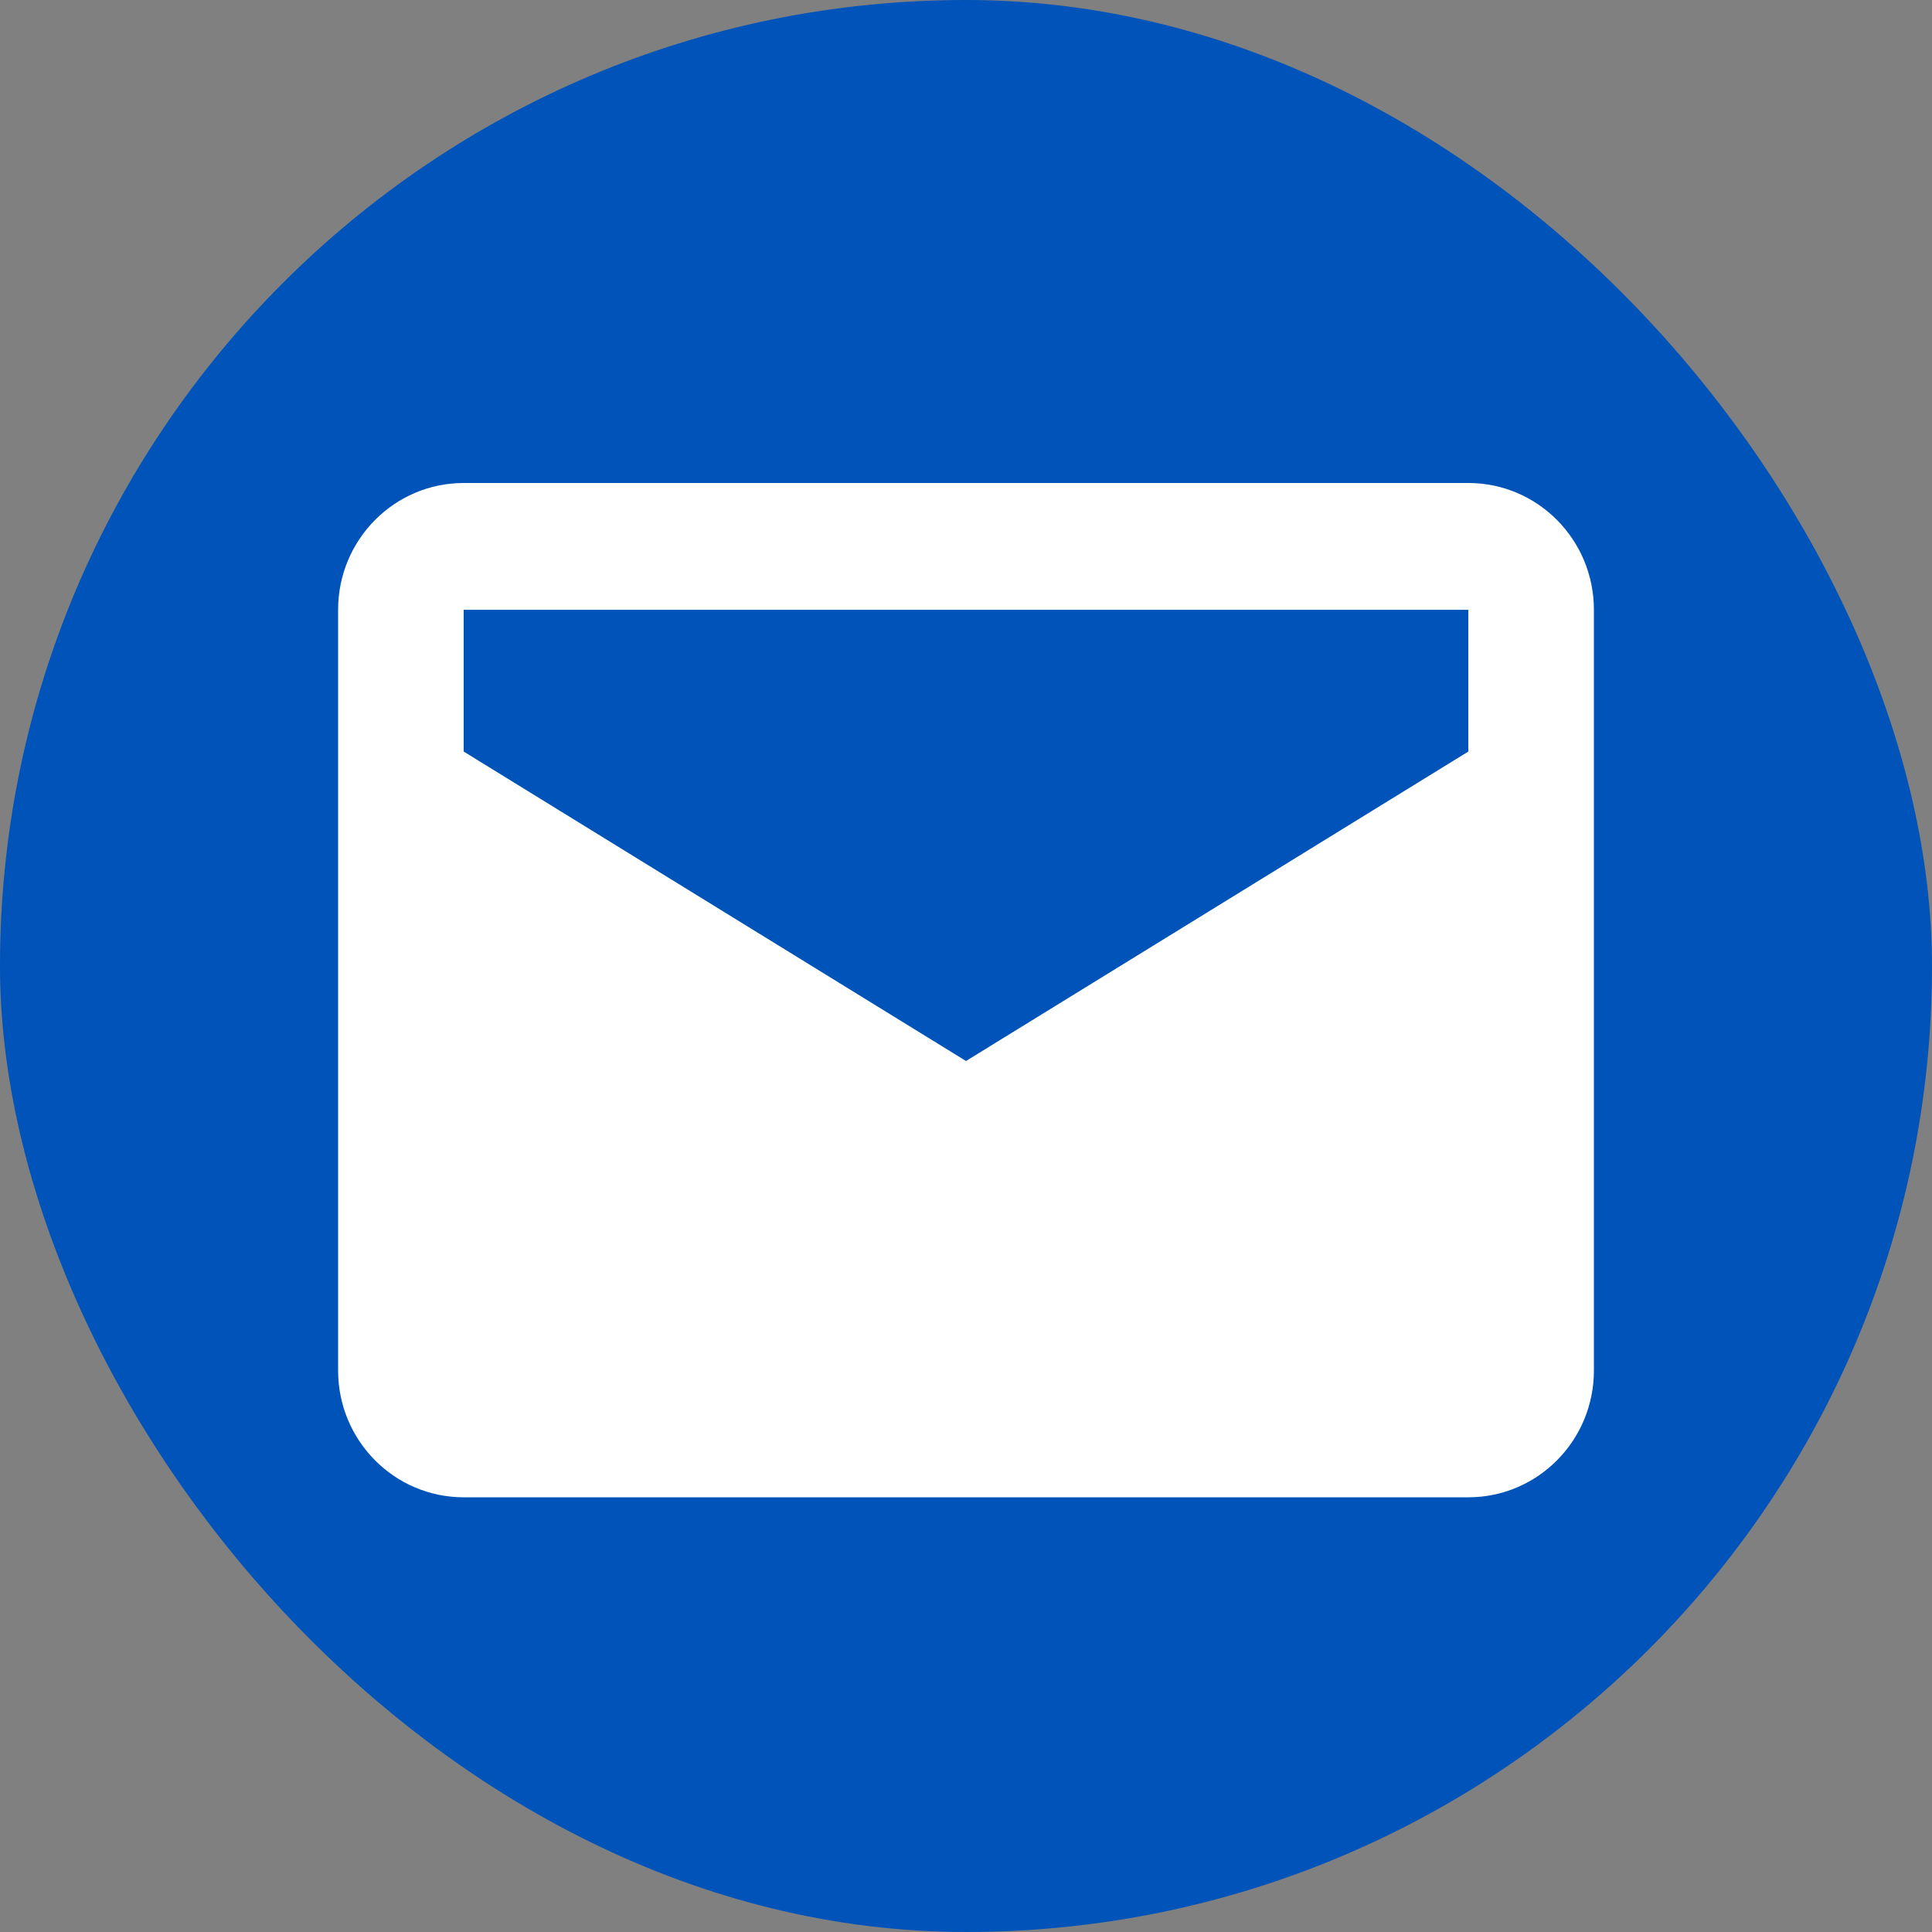 <?xml version="1.0" encoding="UTF-8"?>
<svg xmlns="http://www.w3.org/2000/svg" width="40" height="40" viewBox="0 0 40 40" fill="none">
  <rect x="0" y="0" width="40" height="40" fill="#808080" stroke="none"/>
  <rect width="40" height="40" rx="20" fill="#0053B8"></rect>
  <path d="M30.4 10H9.6C8.164 10 7 11.175 7 12.625V28.375C7 29.825 8.164 31 9.6 31H30.4C31.837 31 33 29.825 33 28.375V12.625C33 11.175 31.837 10 30.4 10ZM30.4 15.56L20 21.967L9.6 15.56V12.625H30.4V15.56Z" fill="white"></path>
</svg>
